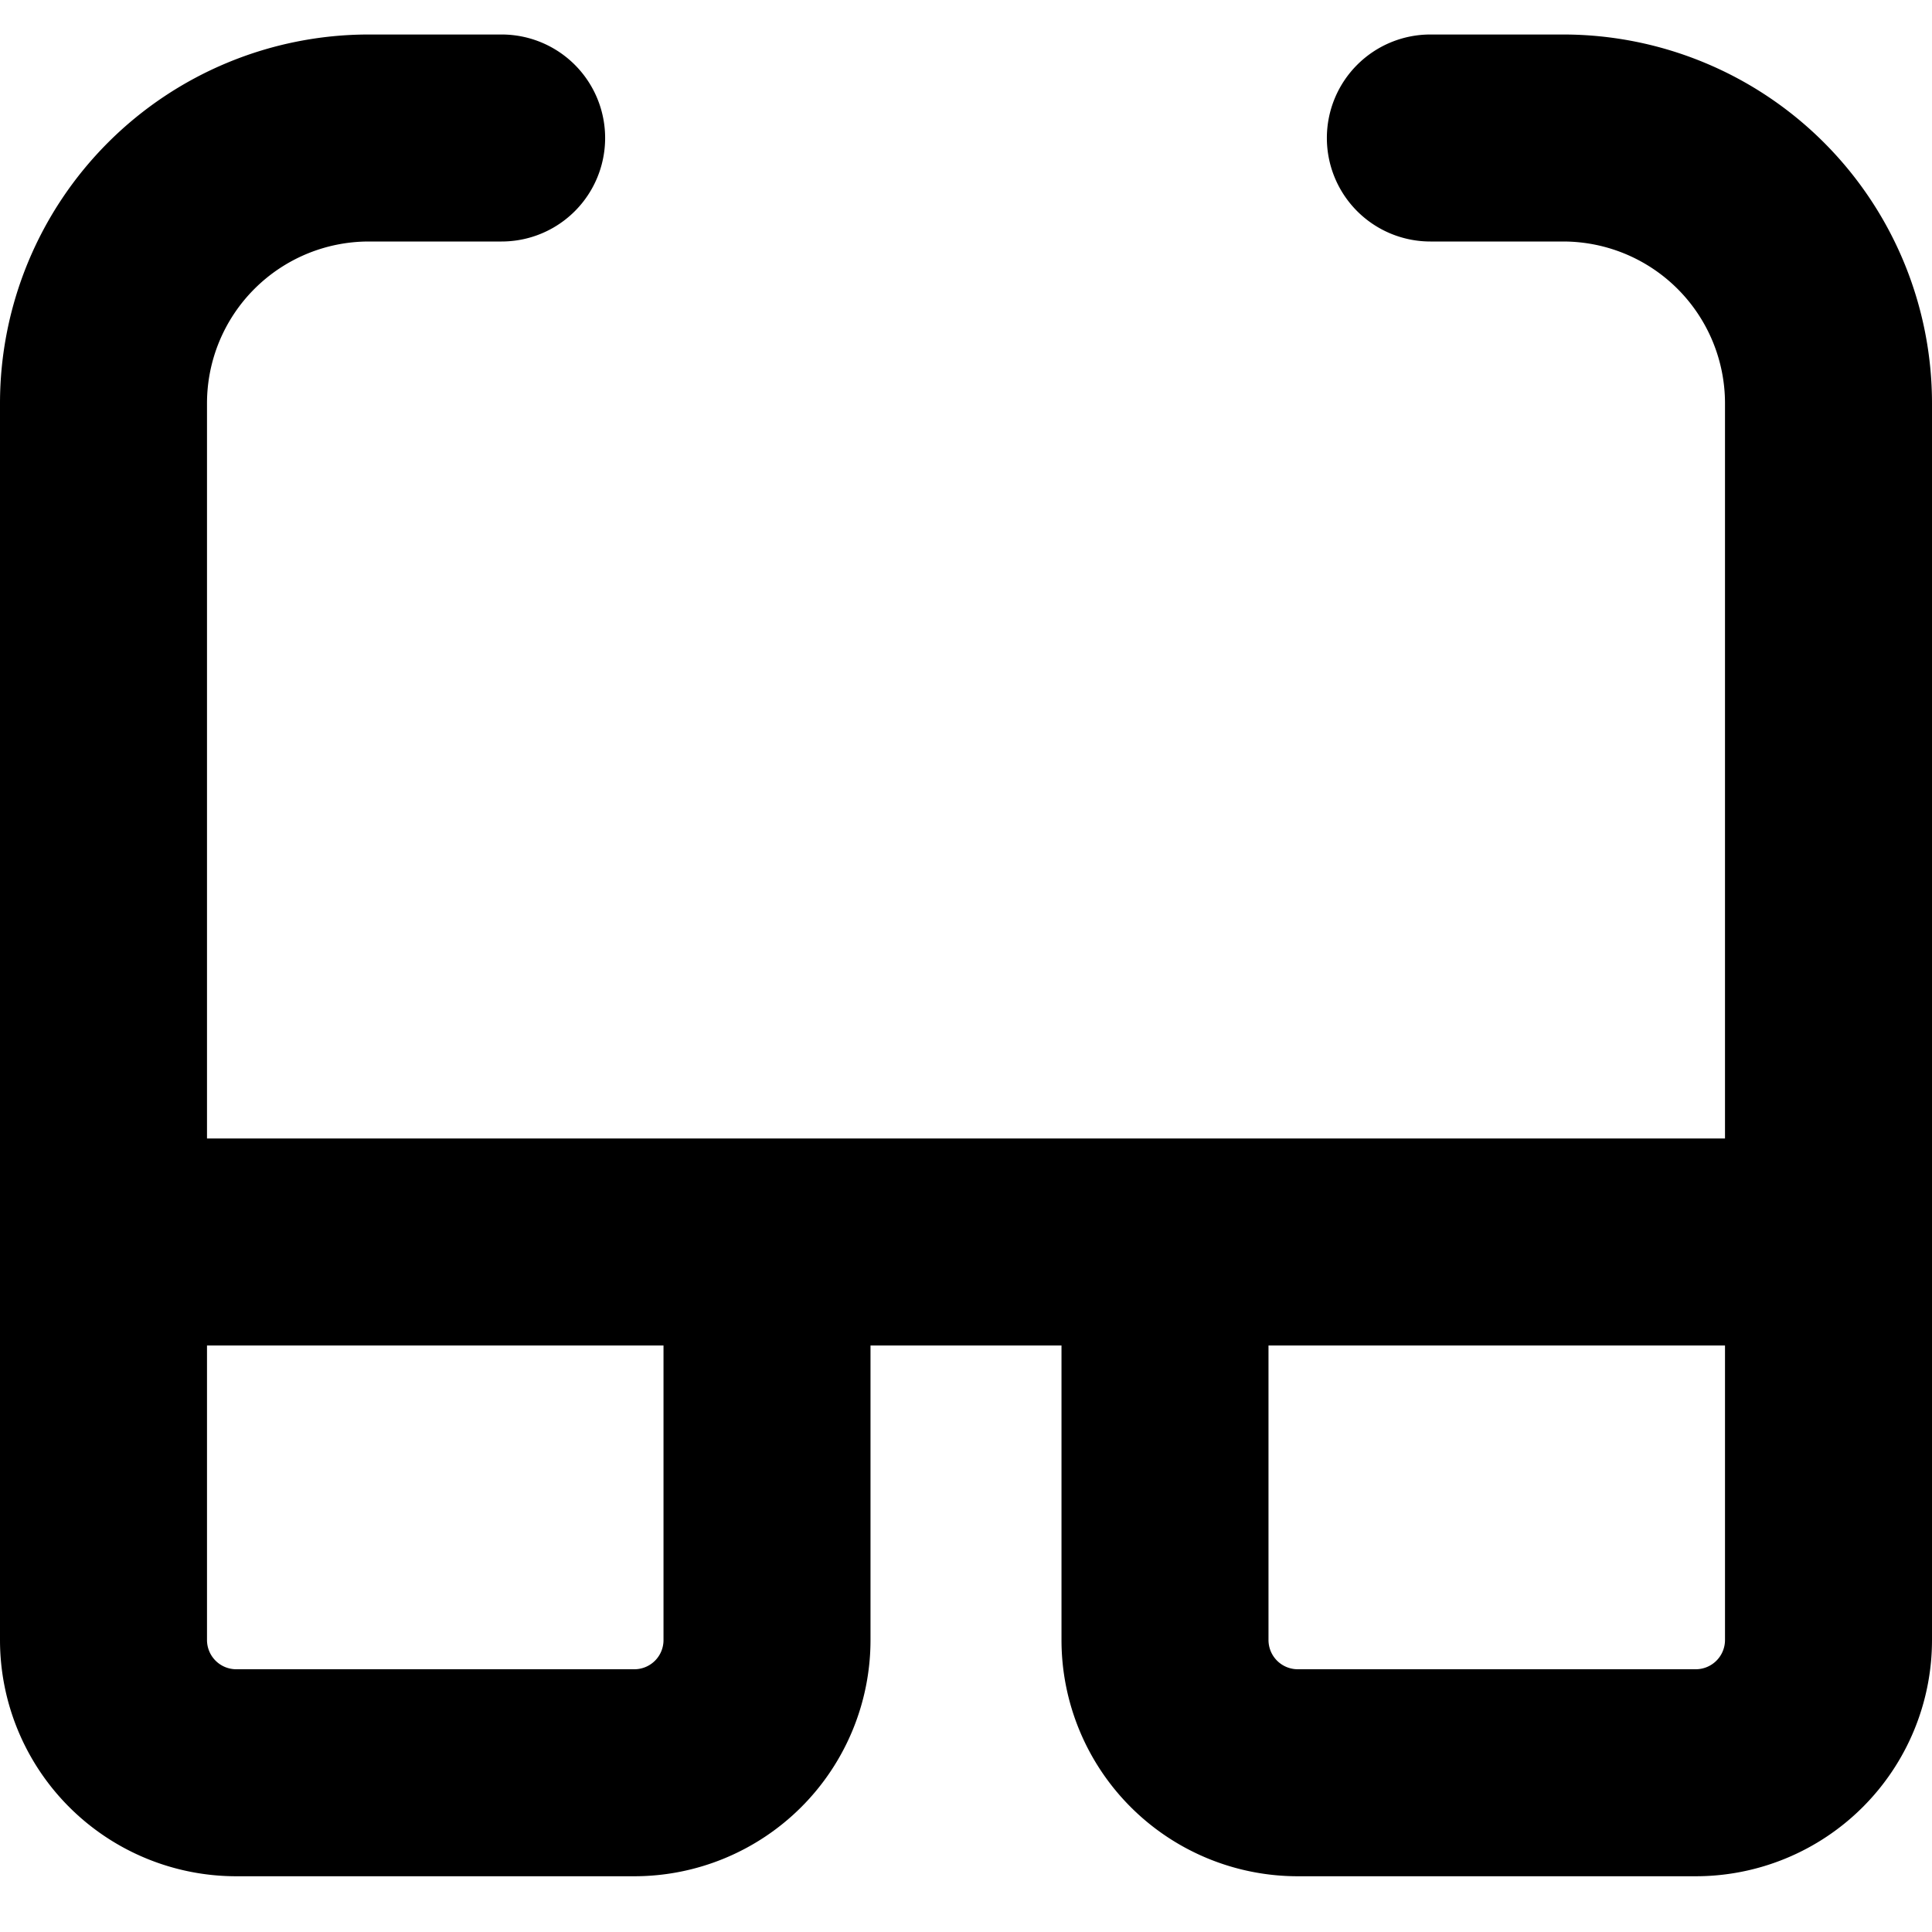 <?xml version="1.0" encoding="utf-8"?>
<!-- Generator: www.svgicons.com -->
<svg xmlns="http://www.w3.org/2000/svg" width="800" height="800" viewBox="0 0 14 14">
<path fill="currentColor" fill-rule="evenodd" d="M9.615 1a.75.75 0 0 1 .75-.75h.962A2.673 2.673 0 0 1 14 2.923v8.962a1.712 1.712 0 0 1-1.711 1.711H9.404a1.712 1.712 0 0 1-1.712-1.711V9.75H6.308v2.135a1.712 1.712 0 0 1-1.712 1.711H1.712A1.712 1.712 0 0 1 0 11.885V2.923A2.673 2.673 0 0 1 2.673.25h.962a.75.75 0 0 1 0 1.5h-.962A1.173 1.173 0 0 0 1.5 2.923V8.25h11V2.923a1.173 1.173 0 0 0-1.173-1.173h-.962a.75.75 0 0 1-.75-.75M1.5 9.75v2.135a.212.212 0 0 0 .212.211h2.884a.211.211 0 0 0 .212-.211V9.75zm7.692 0v2.135a.212.212 0 0 0 .212.211h2.885a.212.212 0 0 0 .211-.211V9.75z" clip-rule="evenodd"/>
</svg>